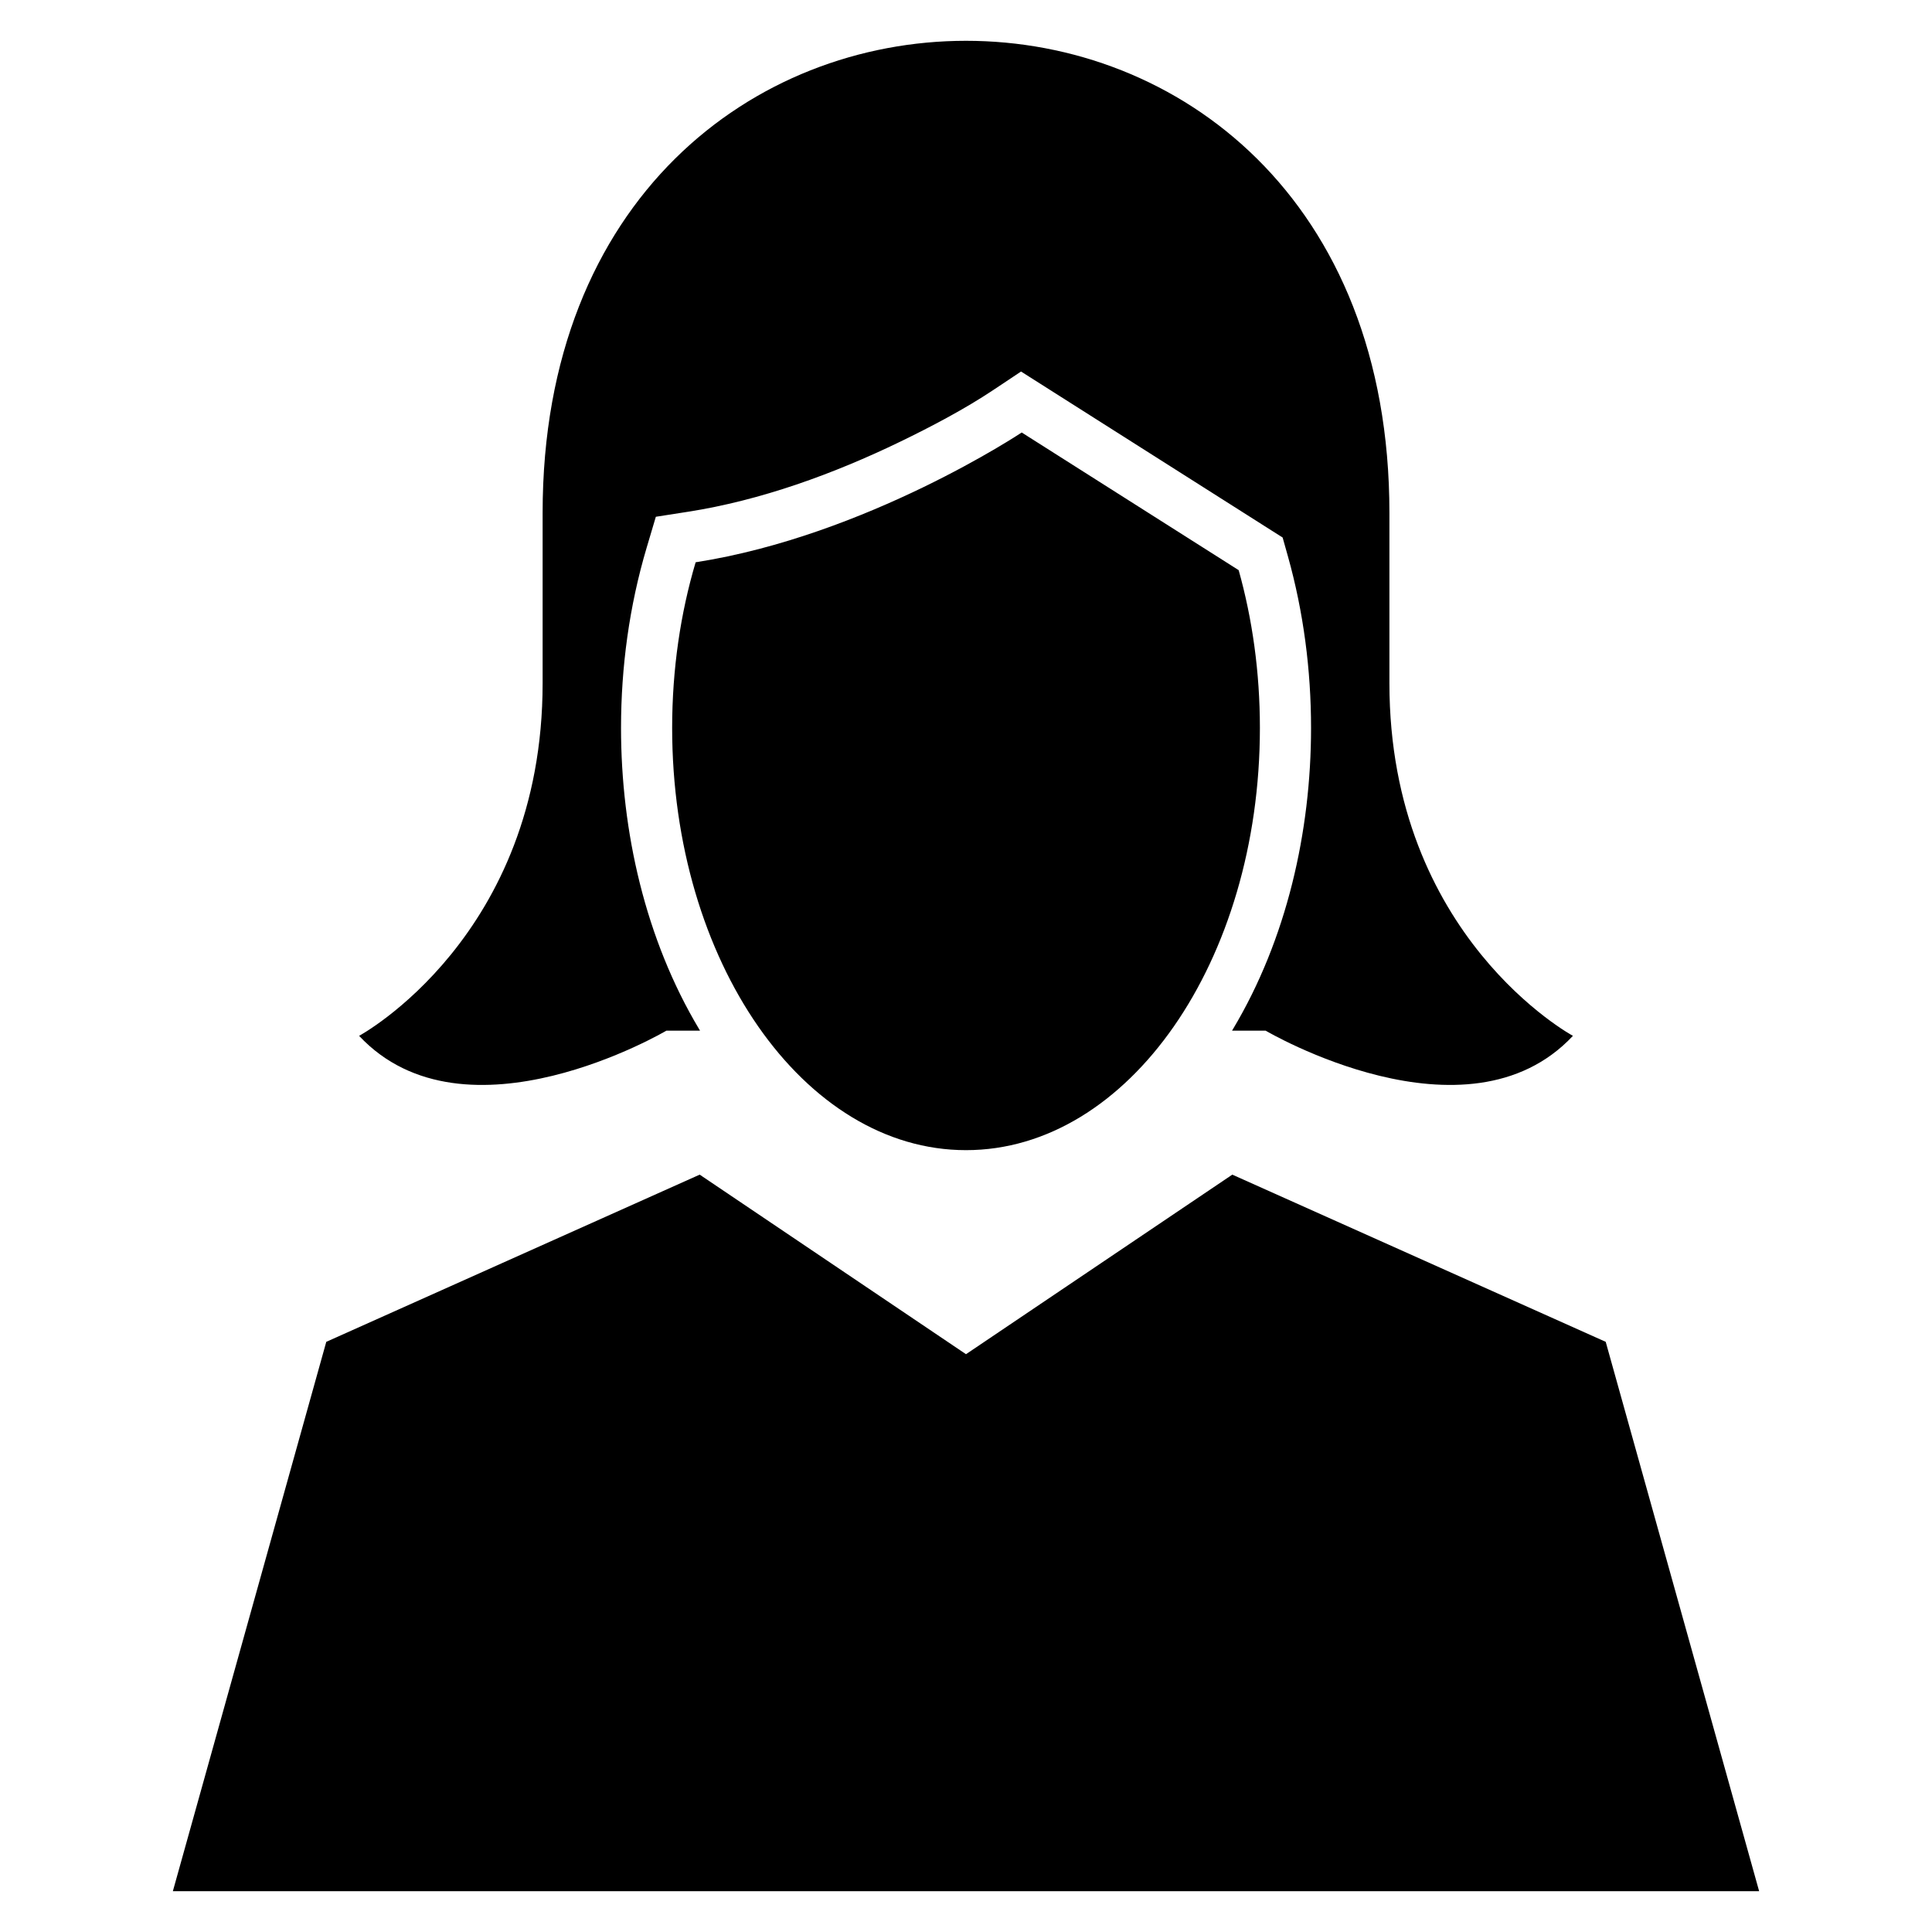 <?xml version="1.0" encoding="UTF-8"?>
<!-- Uploaded to: ICON Repo, www.iconrepo.com, Generator: ICON Repo Mixer Tools -->
<svg fill="#000000" width="800px" height="800px" version="1.1" viewBox="144 144 512 512" xmlns="http://www.w3.org/2000/svg">
 <path d="m610.19 645.19-40.66-145.59-98.957-44.309-70.574 47.586-70.574-47.586-98.957 44.309-40.66 145.59zm-137.93-350.09c3.625 12.918 5.625 27.02 5.625 41.801 0 61.801-34.871 111.9-77.879 111.9-43.012 0-77.879-50.098-77.879-111.9 0-15.578 2.219-30.414 6.223-43.891 45.426-7.074 86.414-34.395 86.414-34.395l57.5 36.484zm-142.75 122.04h-8.918s-53.281 31.426-81.426 1.367c0 0 48.633-26.234 48.633-93.461v-45.141c0-166.79 224.41-166.79 224.41 0v45.141c0 67.223 48.633 93.461 48.633 93.461-28.145 30.055-81.426-1.367-81.426-1.367h-8.918l0.262-0.434c14.199-23.766 20.68-52.266 20.68-79.797 0-15.324-1.988-30.699-6.125-45.461l-1.406-5-69.328-43.992-7.336 4.891c-7.582 5.059-16.5 9.742-24.672 13.699-17.59 8.516-36.957 15.574-56.309 18.582l-8.461 1.32-2.441 8.211c-4.594 15.453-6.785 31.633-6.785 47.746 0 27.535 6.481 56.031 20.68 79.797l0.262 0.434z" fill-rule="evenodd"/>
</svg>